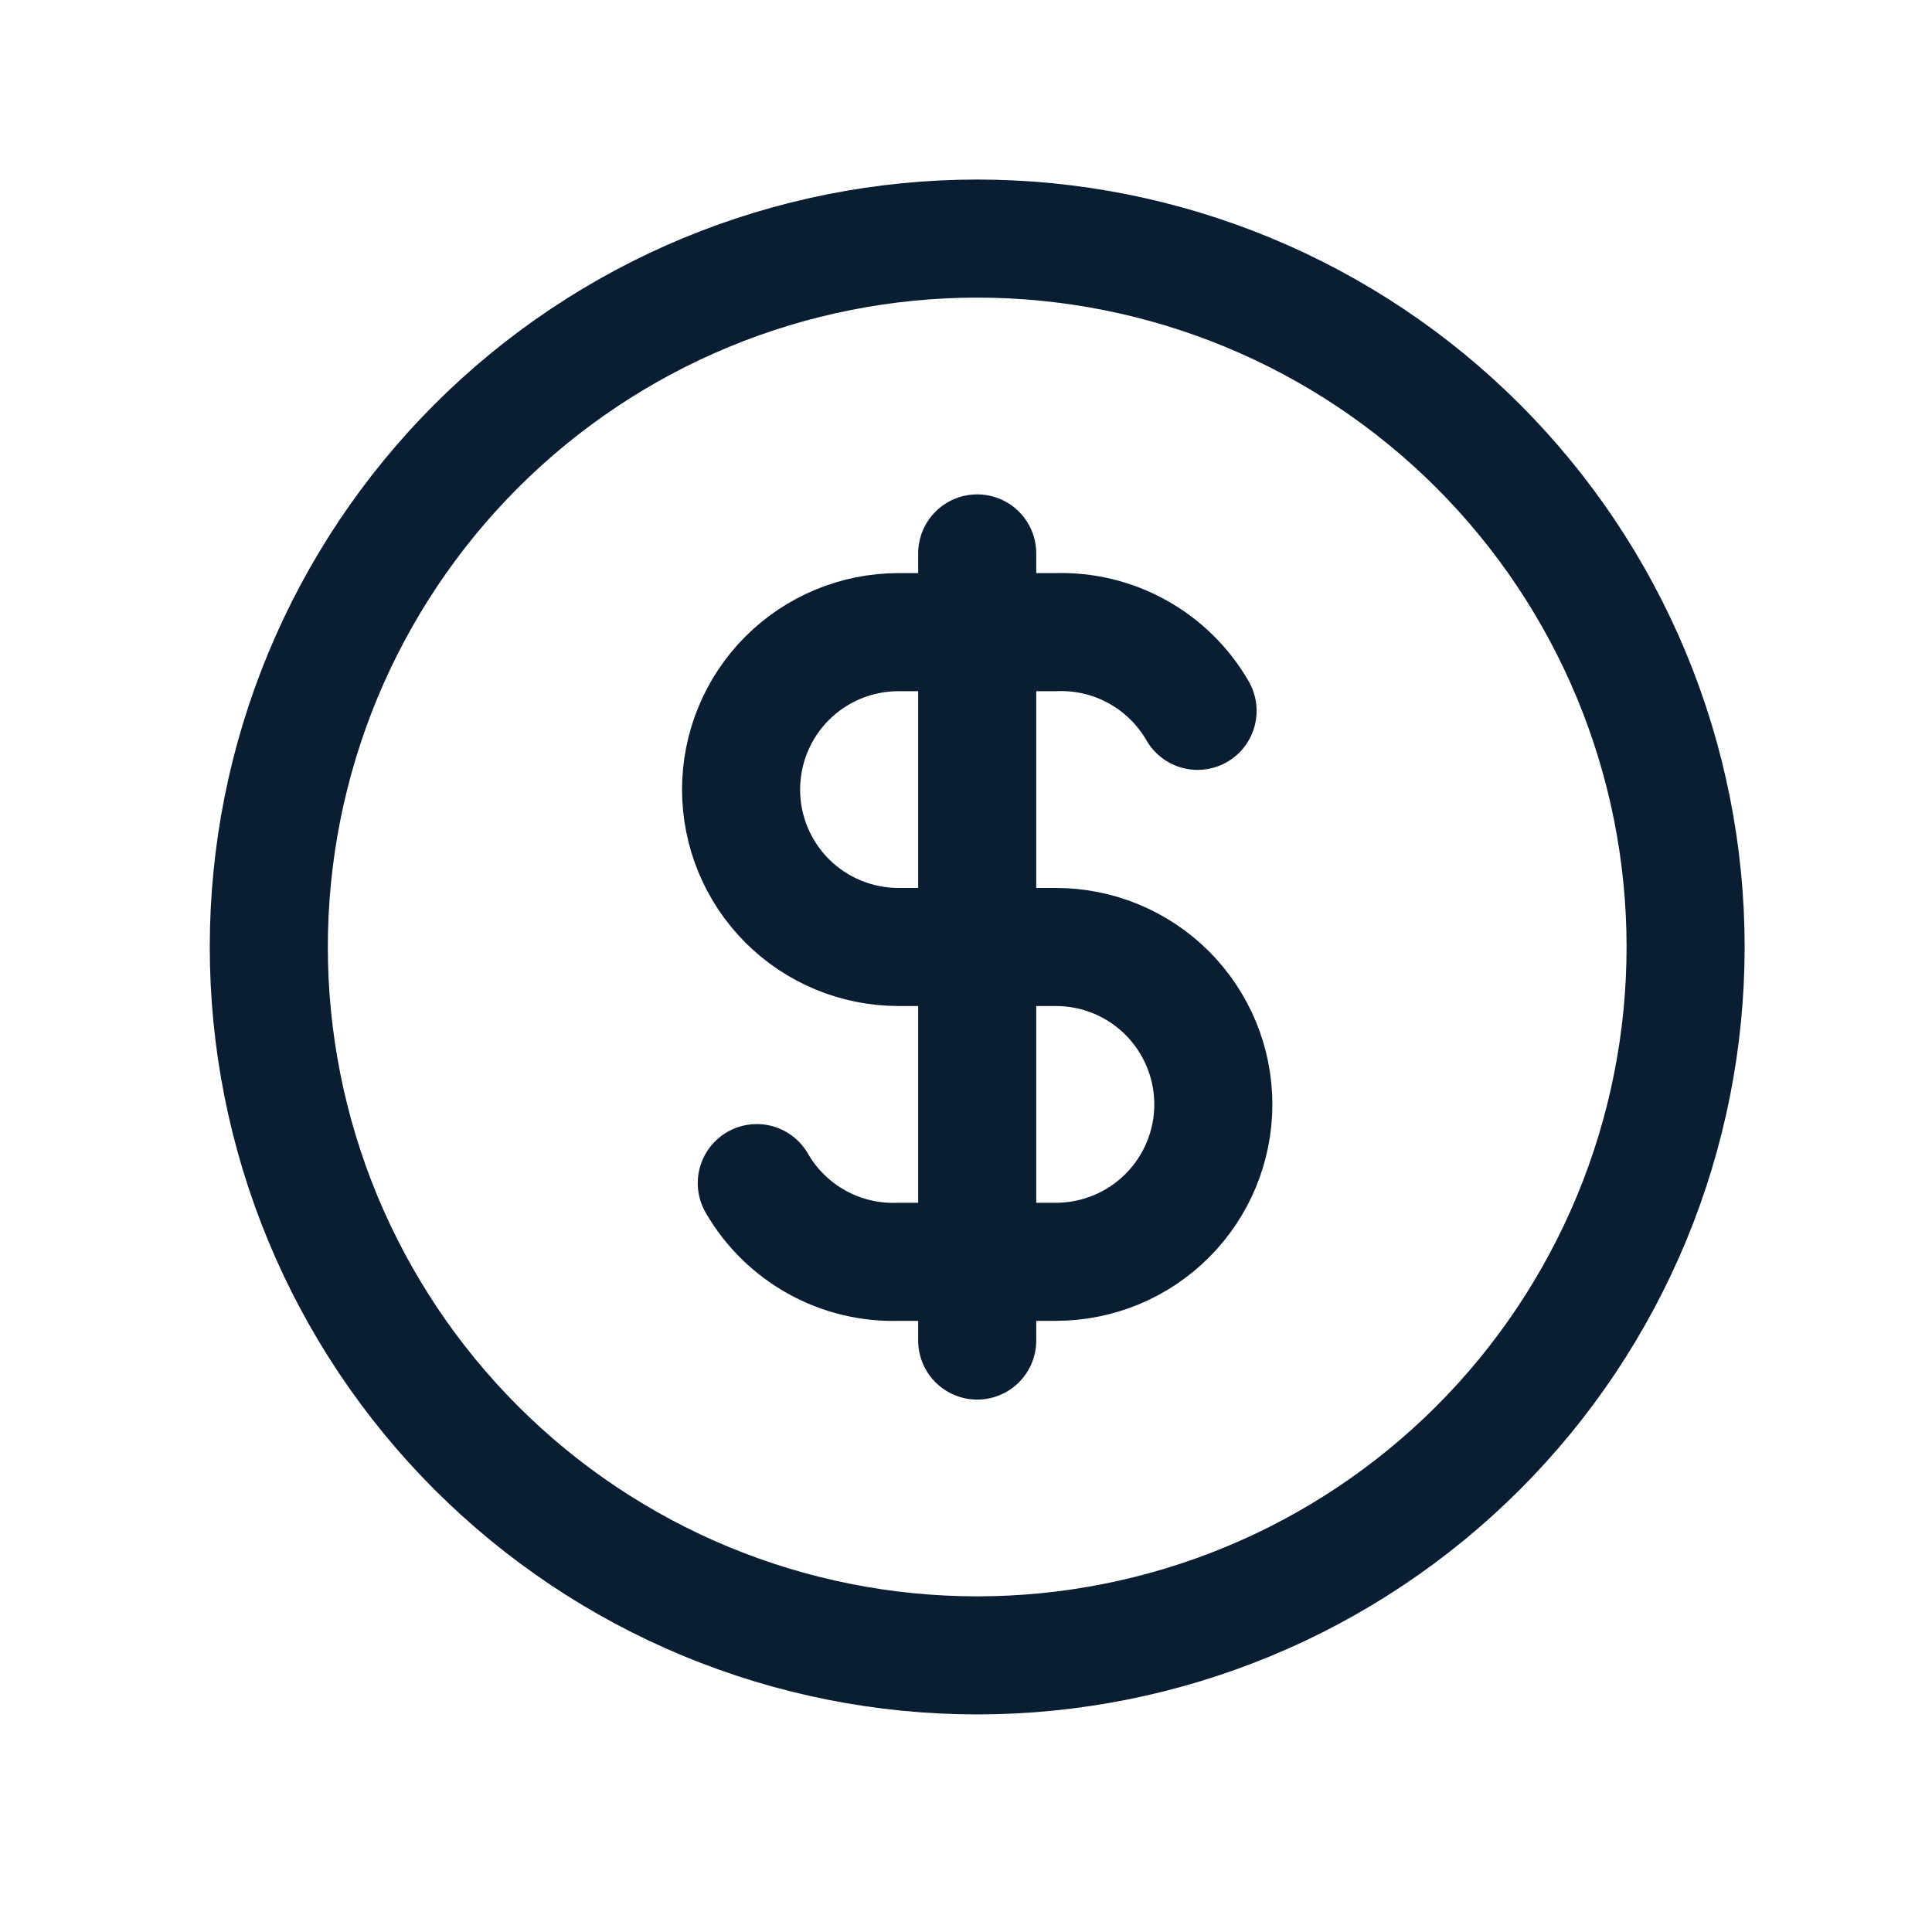 <svg width="45" height="45" viewBox="0 0 45 45" fill="none" xmlns="http://www.w3.org/2000/svg">
<g clip-path="url(#clip0_58_1013)">
<path d="M6.261 22.057C6.261 24.224 6.687 26.369 7.516 28.371C8.346 30.373 9.561 32.192 11.093 33.724C12.625 35.256 14.444 36.472 16.446 37.301C18.448 38.13 20.594 38.557 22.761 38.557C24.927 38.557 27.073 38.13 29.075 37.301C31.077 36.472 32.896 35.256 34.428 33.724C35.96 32.192 37.175 30.373 38.005 28.371C38.834 26.369 39.261 24.224 39.261 22.057C39.261 19.89 38.834 17.745 38.005 15.743C37.175 13.741 35.96 11.922 34.428 10.39C32.896 8.858 31.077 7.642 29.075 6.813C27.073 5.984 24.927 5.557 22.761 5.557C20.594 5.557 18.448 5.984 16.446 6.813C14.444 7.642 12.625 8.858 11.093 10.39C9.561 11.922 8.346 13.741 7.516 15.743C6.687 17.745 6.261 19.89 6.261 22.057Z" stroke="#091D33" stroke-width="2.75" stroke-linecap="round" stroke-linejoin="round"/>
<path d="M27.894 16.557C27.562 15.981 27.079 15.506 26.498 15.183C25.917 14.86 25.258 14.701 24.594 14.724H20.927C19.955 14.724 19.022 15.11 18.334 15.798C17.647 16.485 17.261 17.418 17.261 18.39C17.261 19.363 17.647 20.295 18.334 20.983C19.022 21.671 19.955 22.057 20.927 22.057H24.594C25.566 22.057 26.499 22.443 27.187 23.131C27.874 23.819 28.261 24.751 28.261 25.724C28.261 26.696 27.874 27.629 27.187 28.316C26.499 29.004 25.566 29.39 24.594 29.39H20.927C20.263 29.413 19.604 29.254 19.023 28.931C18.442 28.608 17.959 28.133 17.627 27.557" stroke="#091D33" stroke-width="2.75" stroke-linecap="round" stroke-linejoin="round"/>
<path d="M22.761 12.89V31.224" stroke="#091D33" stroke-width="2.75" stroke-linecap="round" stroke-linejoin="round"/>
</g>
<defs>
<clipPath id="clip0_58_1013">
<rect width="44" height="44" fill="white" transform="translate(0.76 0.057)"/>
</clipPath>
</defs>
</svg>
